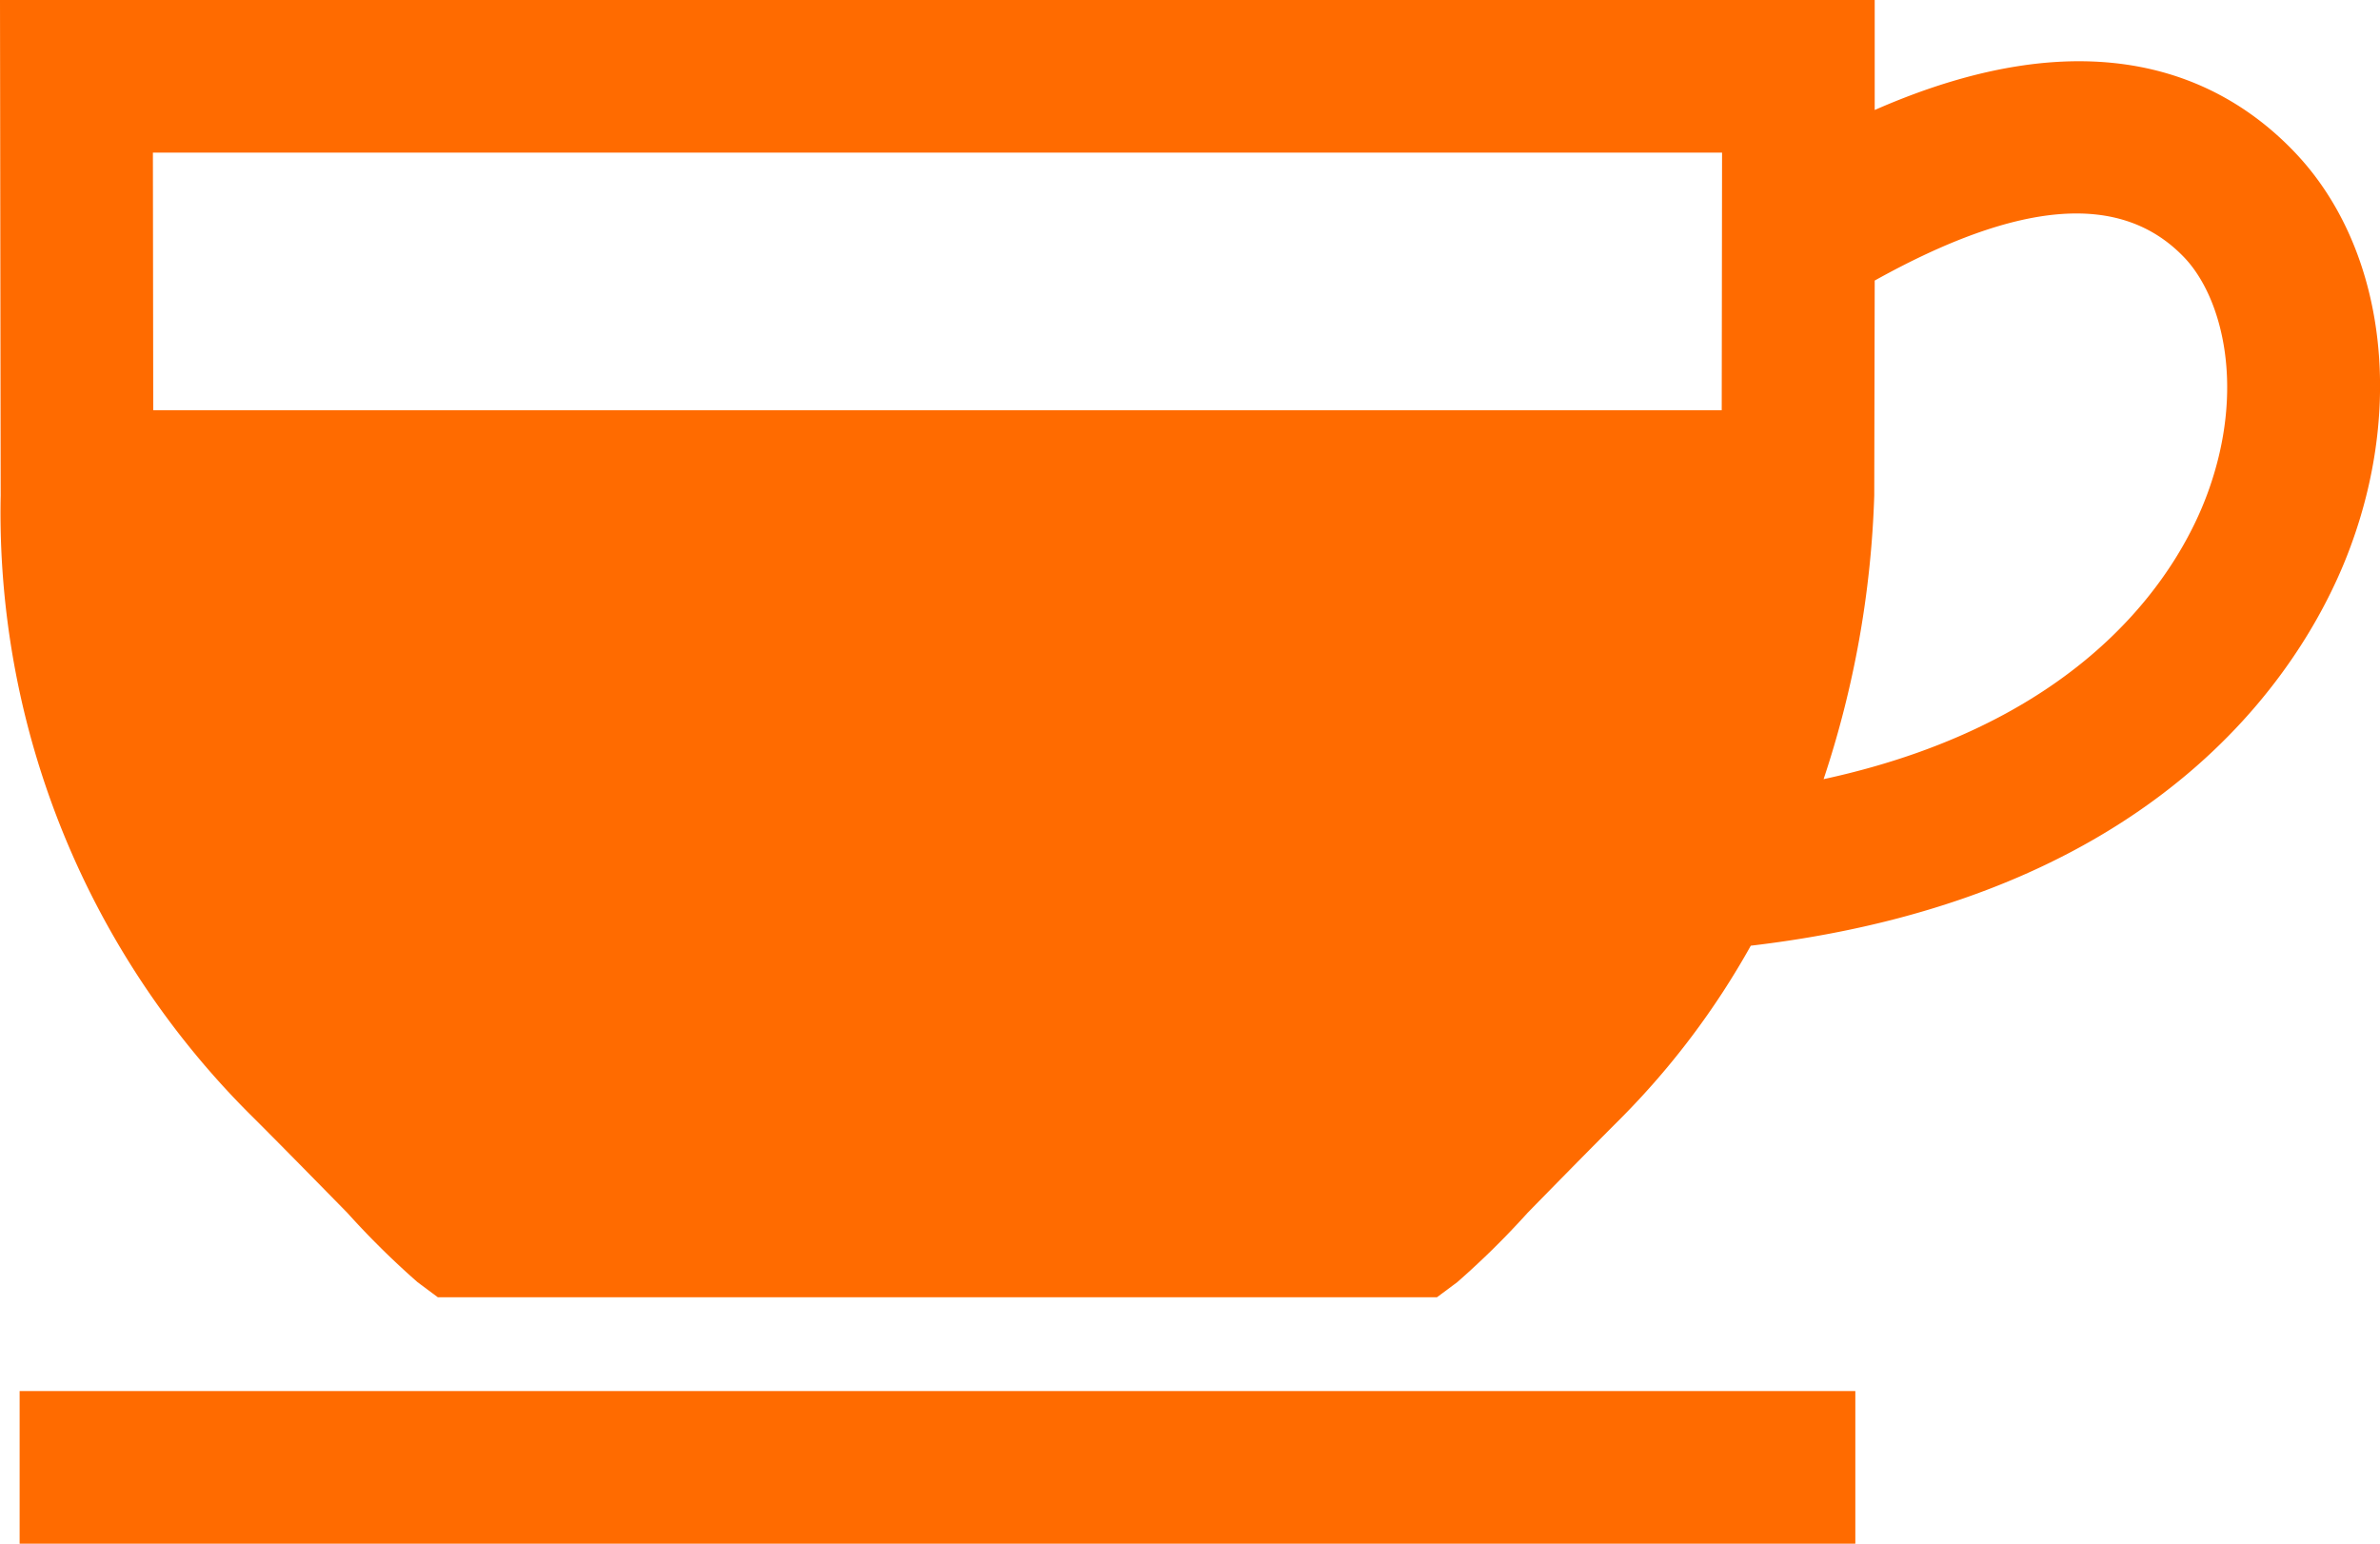 <svg xmlns="http://www.w3.org/2000/svg" width="57.002" height="36.976" viewBox="0 0 57.002 36.976"><defs><style>.cls-1{fill:#ff6b00;}</style></defs><title>coffeebar-icon</title><g id="Layer_2" data-name="Layer 2"><g id="HOME"><path class="cls-1" d="M.47,36.976H44.436V33.319H.47ZM54.959,3.646C53.235,1.839,50.135.336,44.9,2.635l0-2.635H0L.016,11.869A20.372,20.372,0,0,0,6.088,26.79c.79.79,1.582,1.6,2.231,2.261A19.975,19.975,0,0,0,10,30.711l.486.362h23.93l.486-.362a19.964,19.964,0,0,0,1.683-1.659c.648-.662,1.441-1.471,2.23-2.261a18.96,18.96,0,0,0,3.117-4.139c10.216-1.2,13.448-7.069,14.365-9.563C57.6,9.565,57.07,5.858,54.959,3.646ZM41.236,9.826H3.67l-.008-6.17H41.244Zm11.632,2c-.618,1.681-2.705,5.431-9.192,6.837a23.842,23.842,0,0,0,1.213-6.792L44.9,6.72c3.487-1.94,5.917-2.123,7.417-.55C53.23,7.131,53.794,9.31,52.868,11.826Z"/></g></g></svg>